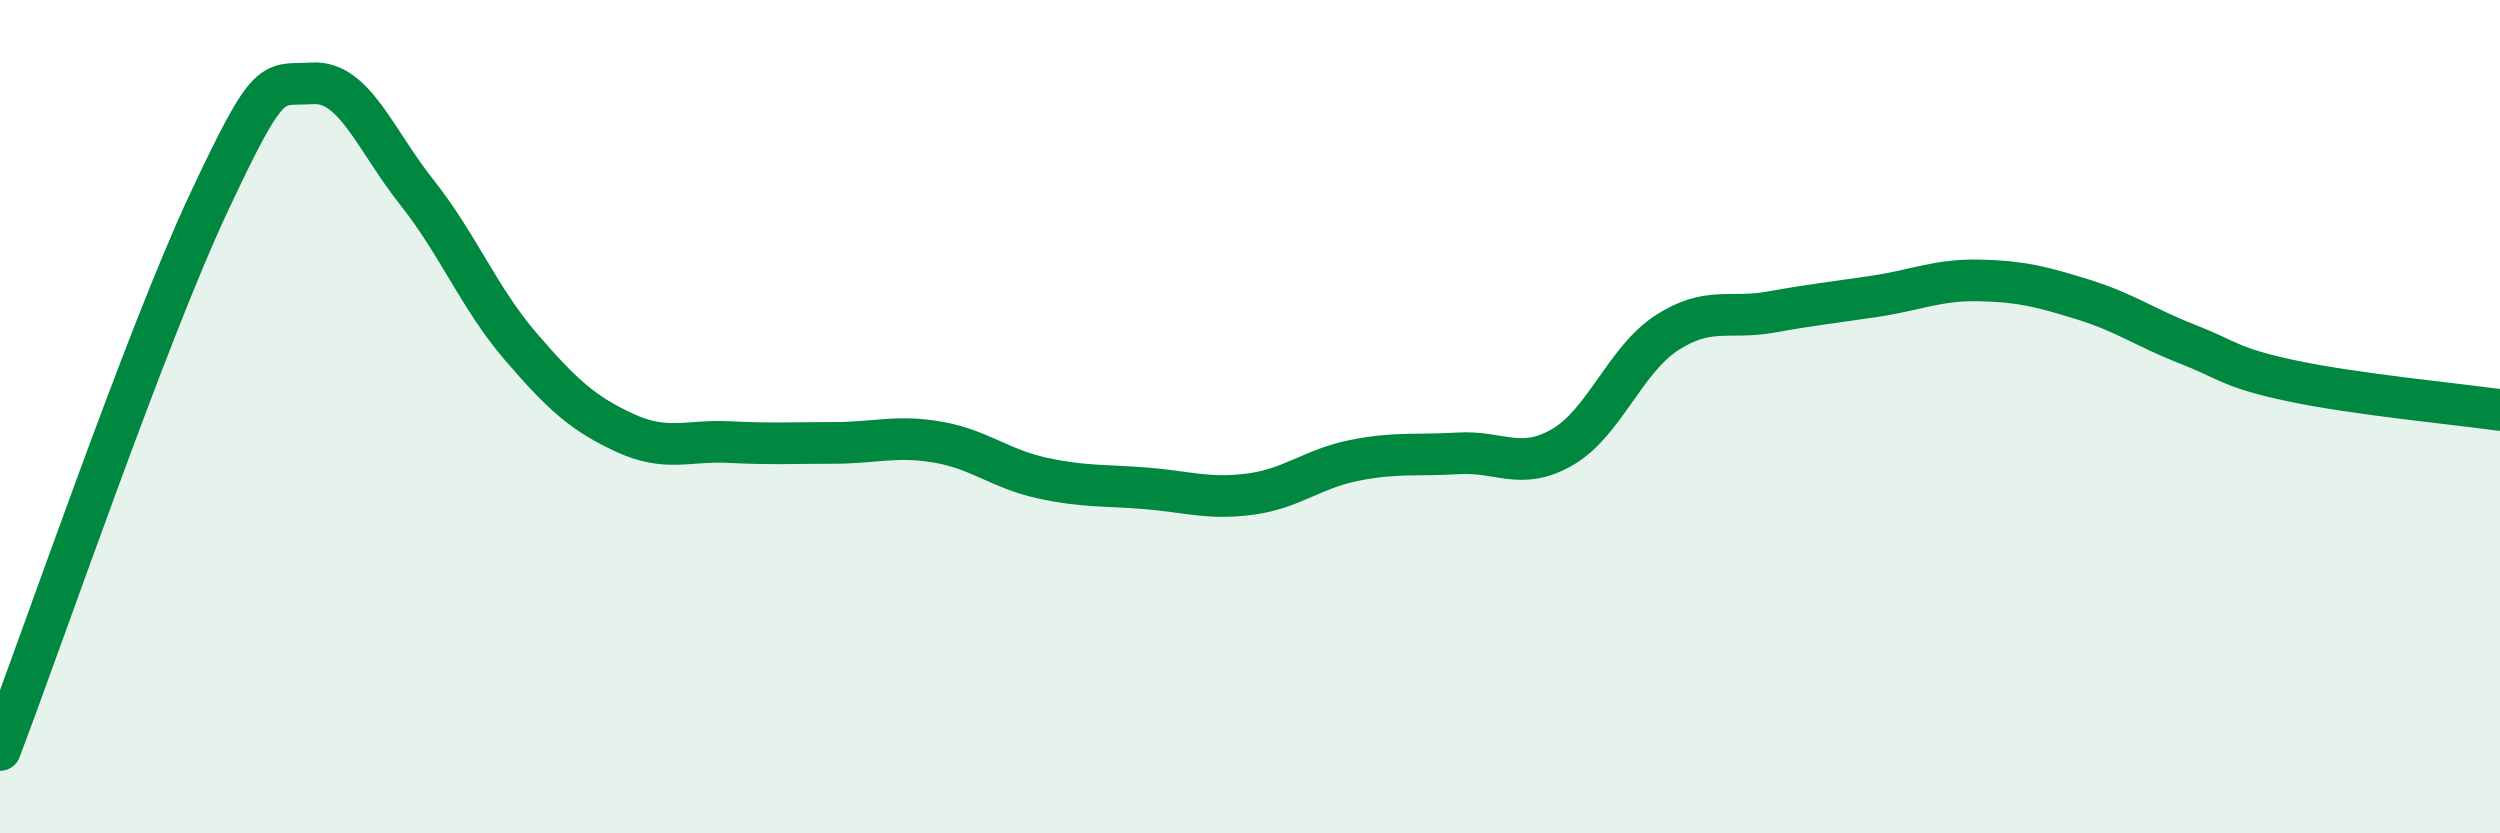 
    <svg width="60" height="20" viewBox="0 0 60 20" xmlns="http://www.w3.org/2000/svg">
      <path
        d="M 0,18 C 1,15.38 3.5,8.09 5,4.89 C 6.5,1.69 6.5,2.06 7.5,2 C 8.5,1.94 9,3.35 10,4.61 C 11,5.87 11.5,7.16 12.5,8.32 C 13.5,9.48 14,9.93 15,10.39 C 16,10.85 16.5,10.56 17.5,10.61 C 18.5,10.66 19,10.63 20,10.63 C 21,10.63 21.5,10.44 22.5,10.61 C 23.5,10.78 24,11.25 25,11.47 C 26,11.69 26.5,11.64 27.5,11.72 C 28.5,11.8 29,11.99 30,11.86 C 31,11.73 31.5,11.25 32.5,11.05 C 33.5,10.85 34,10.94 35,10.88 C 36,10.82 36.5,11.31 37.5,10.73 C 38.5,10.15 39,8.64 40,7.99 C 41,7.34 41.5,7.67 42.5,7.49 C 43.5,7.31 44,7.26 45,7.11 C 46,6.96 46.5,6.71 47.5,6.73 C 48.5,6.75 49,6.88 50,7.19 C 51,7.5 51.5,7.87 52.5,8.26 C 53.5,8.65 53.5,8.82 55,9.14 C 56.5,9.46 59,9.7 60,9.84L60 20L0 20Z"
        fill="#008740"
        opacity="0.1"
        stroke-linecap="round"
        stroke-linejoin="round"
      />
      <path
        d="M 0,18 C 1,15.38 3.5,8.09 5,4.89 C 6.5,1.69 6.5,2.06 7.5,2 C 8.5,1.94 9,3.35 10,4.61 C 11,5.87 11.5,7.16 12.5,8.32 C 13.5,9.48 14,9.93 15,10.39 C 16,10.85 16.5,10.56 17.5,10.61 C 18.5,10.66 19,10.63 20,10.63 C 21,10.63 21.5,10.44 22.5,10.61 C 23.5,10.78 24,11.25 25,11.47 C 26,11.69 26.5,11.64 27.5,11.72 C 28.5,11.8 29,11.99 30,11.86 C 31,11.73 31.5,11.25 32.5,11.05 C 33.5,10.85 34,10.94 35,10.88 C 36,10.82 36.5,11.31 37.5,10.73 C 38.5,10.15 39,8.64 40,7.99 C 41,7.34 41.5,7.67 42.5,7.49 C 43.5,7.31 44,7.26 45,7.11 C 46,6.96 46.5,6.71 47.5,6.73 C 48.5,6.75 49,6.88 50,7.19 C 51,7.5 51.5,7.87 52.5,8.26 C 53.5,8.65 53.5,8.82 55,9.14 C 56.5,9.46 59,9.7 60,9.84"
        stroke="#008740"
        stroke-width="1"
        fill="none"
        stroke-linecap="round"
        stroke-linejoin="round"
      />
    </svg>
  